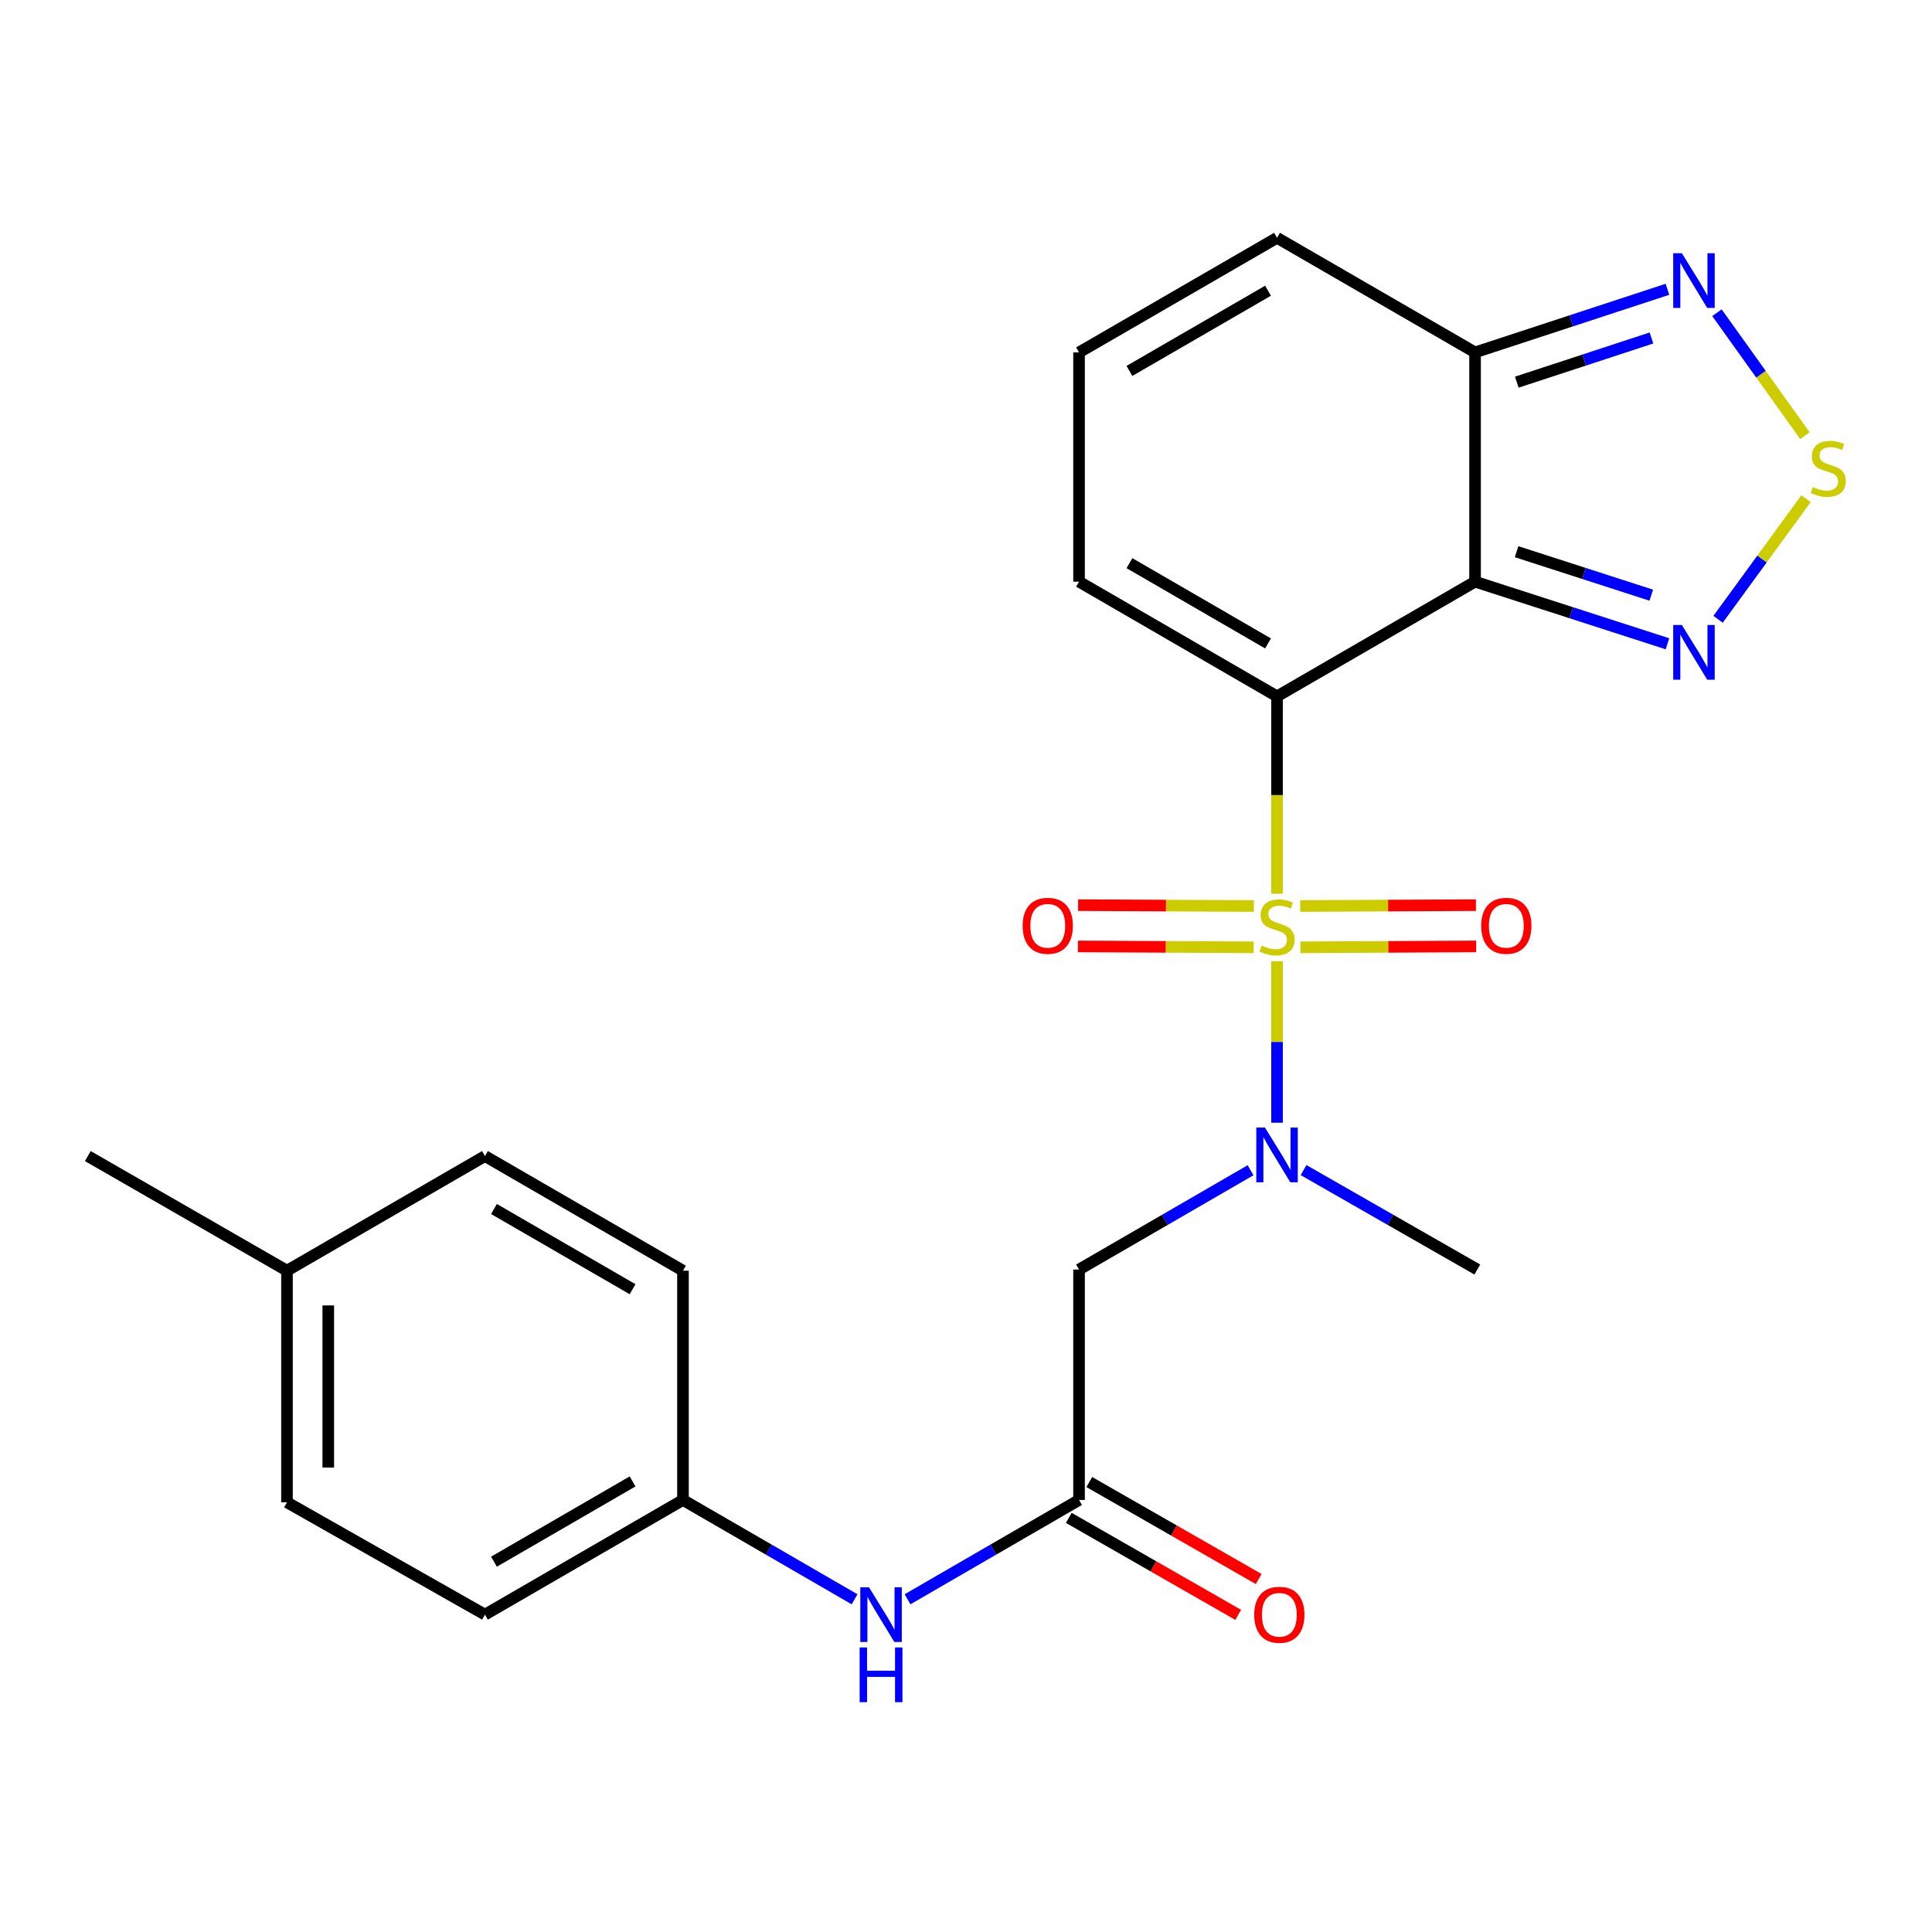 <?xml version='1.0' encoding='iso-8859-1'?>
<svg version='1.1' baseProfile='full'
              xmlns='http://www.w3.org/2000/svg'
                      xmlns:rdkit='http://www.rdkit.org/xml'
                      xmlns:xlink='http://www.w3.org/1999/xlink'
                  xml:space='preserve'
width='1000px' height='1000px' viewBox='0 0 1000 1000'>
<!-- END OF HEADER -->
<rect style='opacity:1.0;fill:#FFFFFF;stroke:none' width='1000' height='1000' x='0' y='0'> </rect>
<path class='bond-0' d='M 660.991,462.6 L 660.991,411.517' style='fill:none;fill-rule:evenodd;stroke:#CCCC00;stroke-width:6px;stroke-linecap:butt;stroke-linejoin:miter;stroke-opacity:1' />
<path class='bond-0' d='M 660.991,411.517 L 660.991,360.434' style='fill:none;fill-rule:evenodd;stroke:#000000;stroke-width:6px;stroke-linecap:butt;stroke-linejoin:miter;stroke-opacity:1' />
<path class='bond-2' d='M 660.991,497.534 L 660.991,539.325' style='fill:none;fill-rule:evenodd;stroke:#CCCC00;stroke-width:6px;stroke-linecap:butt;stroke-linejoin:miter;stroke-opacity:1' />
<path class='bond-2' d='M 660.991,539.325 L 660.991,581.117' style='fill:none;fill-rule:evenodd;stroke:#0000FF;stroke-width:6px;stroke-linecap:butt;stroke-linejoin:miter;stroke-opacity:1' />
<path class='bond-10' d='M 673.092,490.327 L 718.572,490.099' style='fill:none;fill-rule:evenodd;stroke:#CCCC00;stroke-width:6px;stroke-linecap:butt;stroke-linejoin:miter;stroke-opacity:1' />
<path class='bond-10' d='M 718.572,490.099 L 764.053,489.872' style='fill:none;fill-rule:evenodd;stroke:#FF0000;stroke-width:6px;stroke-linecap:butt;stroke-linejoin:miter;stroke-opacity:1' />
<path class='bond-10' d='M 672.985,468.957 L 718.466,468.73' style='fill:none;fill-rule:evenodd;stroke:#CCCC00;stroke-width:6px;stroke-linecap:butt;stroke-linejoin:miter;stroke-opacity:1' />
<path class='bond-10' d='M 718.466,468.73 L 763.946,468.502' style='fill:none;fill-rule:evenodd;stroke:#FF0000;stroke-width:6px;stroke-linecap:butt;stroke-linejoin:miter;stroke-opacity:1' />
<path class='bond-11' d='M 648.998,468.957 L 603.517,468.73' style='fill:none;fill-rule:evenodd;stroke:#CCCC00;stroke-width:6px;stroke-linecap:butt;stroke-linejoin:miter;stroke-opacity:1' />
<path class='bond-11' d='M 603.517,468.73 L 558.036,468.502' style='fill:none;fill-rule:evenodd;stroke:#FF0000;stroke-width:6px;stroke-linecap:butt;stroke-linejoin:miter;stroke-opacity:1' />
<path class='bond-11' d='M 648.891,490.327 L 603.41,490.099' style='fill:none;fill-rule:evenodd;stroke:#CCCC00;stroke-width:6px;stroke-linecap:butt;stroke-linejoin:miter;stroke-opacity:1' />
<path class='bond-11' d='M 603.41,490.099 L 557.929,489.872' style='fill:none;fill-rule:evenodd;stroke:#FF0000;stroke-width:6px;stroke-linecap:butt;stroke-linejoin:miter;stroke-opacity:1' />
<path class='bond-1' d='M 660.991,360.434 L 763.484,301.073' style='fill:none;fill-rule:evenodd;stroke:#000000;stroke-width:6px;stroke-linecap:butt;stroke-linejoin:miter;stroke-opacity:1' />
<path class='bond-9' d='M 660.991,360.434 L 558.511,301.073' style='fill:none;fill-rule:evenodd;stroke:#000000;stroke-width:6px;stroke-linecap:butt;stroke-linejoin:miter;stroke-opacity:1' />
<path class='bond-9' d='M 656.33,333.038 L 584.594,291.486' style='fill:none;fill-rule:evenodd;stroke:#000000;stroke-width:6px;stroke-linecap:butt;stroke-linejoin:miter;stroke-opacity:1' />
<path class='bond-3' d='M 763.484,301.073 L 813.28,317.148' style='fill:none;fill-rule:evenodd;stroke:#000000;stroke-width:6px;stroke-linecap:butt;stroke-linejoin:miter;stroke-opacity:1' />
<path class='bond-3' d='M 813.28,317.148 L 863.075,333.224' style='fill:none;fill-rule:evenodd;stroke:#0000FF;stroke-width:6px;stroke-linecap:butt;stroke-linejoin:miter;stroke-opacity:1' />
<path class='bond-3' d='M 784.988,285.559 L 819.845,296.812' style='fill:none;fill-rule:evenodd;stroke:#000000;stroke-width:6px;stroke-linecap:butt;stroke-linejoin:miter;stroke-opacity:1' />
<path class='bond-3' d='M 819.845,296.812 L 854.702,308.064' style='fill:none;fill-rule:evenodd;stroke:#0000FF;stroke-width:6px;stroke-linecap:butt;stroke-linejoin:miter;stroke-opacity:1' />
<path class='bond-4' d='M 763.484,301.073 L 763.484,182.399' style='fill:none;fill-rule:evenodd;stroke:#000000;stroke-width:6px;stroke-linecap:butt;stroke-linejoin:miter;stroke-opacity:1' />
<path class='bond-7' d='M 647.291,605.714 L 602.901,631.411' style='fill:none;fill-rule:evenodd;stroke:#0000FF;stroke-width:6px;stroke-linecap:butt;stroke-linejoin:miter;stroke-opacity:1' />
<path class='bond-7' d='M 602.901,631.411 L 558.511,657.108' style='fill:none;fill-rule:evenodd;stroke:#000000;stroke-width:6px;stroke-linecap:butt;stroke-linejoin:miter;stroke-opacity:1' />
<path class='bond-22' d='M 674.717,605.638 L 719.688,631.373' style='fill:none;fill-rule:evenodd;stroke:#0000FF;stroke-width:6px;stroke-linecap:butt;stroke-linejoin:miter;stroke-opacity:1' />
<path class='bond-22' d='M 719.688,631.373 L 764.659,657.108' style='fill:none;fill-rule:evenodd;stroke:#000000;stroke-width:6px;stroke-linecap:butt;stroke-linejoin:miter;stroke-opacity:1' />
<path class='bond-5' d='M 889.269,320.543 L 912.031,289.332' style='fill:none;fill-rule:evenodd;stroke:#0000FF;stroke-width:6px;stroke-linecap:butt;stroke-linejoin:miter;stroke-opacity:1' />
<path class='bond-5' d='M 912.031,289.332 L 934.792,258.121' style='fill:none;fill-rule:evenodd;stroke:#CCCC00;stroke-width:6px;stroke-linecap:butt;stroke-linejoin:miter;stroke-opacity:1' />
<path class='bond-6' d='M 763.484,182.399 L 813.277,166.069' style='fill:none;fill-rule:evenodd;stroke:#000000;stroke-width:6px;stroke-linecap:butt;stroke-linejoin:miter;stroke-opacity:1' />
<path class='bond-6' d='M 813.277,166.069 L 863.071,149.739' style='fill:none;fill-rule:evenodd;stroke:#0000FF;stroke-width:6px;stroke-linecap:butt;stroke-linejoin:miter;stroke-opacity:1' />
<path class='bond-6' d='M 785.081,197.806 L 819.937,186.375' style='fill:none;fill-rule:evenodd;stroke:#000000;stroke-width:6px;stroke-linecap:butt;stroke-linejoin:miter;stroke-opacity:1' />
<path class='bond-6' d='M 819.937,186.375 L 854.792,174.944' style='fill:none;fill-rule:evenodd;stroke:#0000FF;stroke-width:6px;stroke-linecap:butt;stroke-linejoin:miter;stroke-opacity:1' />
<path class='bond-24' d='M 763.484,182.399 L 660.991,123.086' style='fill:none;fill-rule:evenodd;stroke:#000000;stroke-width:6px;stroke-linecap:butt;stroke-linejoin:miter;stroke-opacity:1' />
<path class='bond-25' d='M 934.226,225.494 L 911.459,193.68' style='fill:none;fill-rule:evenodd;stroke:#CCCC00;stroke-width:6px;stroke-linecap:butt;stroke-linejoin:miter;stroke-opacity:1' />
<path class='bond-25' d='M 911.459,193.68 L 888.691,161.866' style='fill:none;fill-rule:evenodd;stroke:#0000FF;stroke-width:6px;stroke-linecap:butt;stroke-linejoin:miter;stroke-opacity:1' />
<path class='bond-8' d='M 558.511,657.108 L 558.511,776.376' style='fill:none;fill-rule:evenodd;stroke:#000000;stroke-width:6px;stroke-linecap:butt;stroke-linejoin:miter;stroke-opacity:1' />
<path class='bond-12' d='M 558.511,776.376 L 514.121,802.083' style='fill:none;fill-rule:evenodd;stroke:#000000;stroke-width:6px;stroke-linecap:butt;stroke-linejoin:miter;stroke-opacity:1' />
<path class='bond-12' d='M 514.121,802.083 L 469.731,827.791' style='fill:none;fill-rule:evenodd;stroke:#0000FF;stroke-width:6px;stroke-linecap:butt;stroke-linejoin:miter;stroke-opacity:1' />
<path class='bond-15' d='M 553.202,785.649 L 597.043,810.747' style='fill:none;fill-rule:evenodd;stroke:#000000;stroke-width:6px;stroke-linecap:butt;stroke-linejoin:miter;stroke-opacity:1' />
<path class='bond-15' d='M 597.043,810.747 L 640.884,835.846' style='fill:none;fill-rule:evenodd;stroke:#FF0000;stroke-width:6px;stroke-linecap:butt;stroke-linejoin:miter;stroke-opacity:1' />
<path class='bond-15' d='M 563.819,767.103 L 607.66,792.202' style='fill:none;fill-rule:evenodd;stroke:#000000;stroke-width:6px;stroke-linecap:butt;stroke-linejoin:miter;stroke-opacity:1' />
<path class='bond-15' d='M 607.66,792.202 L 651.501,817.3' style='fill:none;fill-rule:evenodd;stroke:#FF0000;stroke-width:6px;stroke-linecap:butt;stroke-linejoin:miter;stroke-opacity:1' />
<path class='bond-13' d='M 558.511,301.073 L 558.511,182.399' style='fill:none;fill-rule:evenodd;stroke:#000000;stroke-width:6px;stroke-linecap:butt;stroke-linejoin:miter;stroke-opacity:1' />
<path class='bond-16' d='M 442.328,827.794 L 397.915,802.085' style='fill:none;fill-rule:evenodd;stroke:#0000FF;stroke-width:6px;stroke-linecap:butt;stroke-linejoin:miter;stroke-opacity:1' />
<path class='bond-16' d='M 397.915,802.085 L 353.502,776.376' style='fill:none;fill-rule:evenodd;stroke:#000000;stroke-width:6px;stroke-linecap:butt;stroke-linejoin:miter;stroke-opacity:1' />
<path class='bond-14' d='M 558.511,182.399 L 660.991,123.086' style='fill:none;fill-rule:evenodd;stroke:#000000;stroke-width:6px;stroke-linecap:butt;stroke-linejoin:miter;stroke-opacity:1' />
<path class='bond-14' d='M 584.588,191.998 L 656.324,150.478' style='fill:none;fill-rule:evenodd;stroke:#000000;stroke-width:6px;stroke-linecap:butt;stroke-linejoin:miter;stroke-opacity:1' />
<path class='bond-18' d='M 353.502,776.376 L 353.502,657.702' style='fill:none;fill-rule:evenodd;stroke:#000000;stroke-width:6px;stroke-linecap:butt;stroke-linejoin:miter;stroke-opacity:1' />
<path class='bond-19' d='M 353.502,776.376 L 251.009,835.725' style='fill:none;fill-rule:evenodd;stroke:#000000;stroke-width:6px;stroke-linecap:butt;stroke-linejoin:miter;stroke-opacity:1' />
<path class='bond-19' d='M 327.419,766.785 L 255.675,808.329' style='fill:none;fill-rule:evenodd;stroke:#000000;stroke-width:6px;stroke-linecap:butt;stroke-linejoin:miter;stroke-opacity:1' />
<path class='bond-17' d='M 148.541,657.702 L 148.541,777.599' style='fill:none;fill-rule:evenodd;stroke:#000000;stroke-width:6px;stroke-linecap:butt;stroke-linejoin:miter;stroke-opacity:1' />
<path class='bond-17' d='M 169.911,675.686 L 169.911,759.614' style='fill:none;fill-rule:evenodd;stroke:#000000;stroke-width:6px;stroke-linecap:butt;stroke-linejoin:miter;stroke-opacity:1' />
<path class='bond-23' d='M 148.541,657.702 L 45.455,598.376' style='fill:none;fill-rule:evenodd;stroke:#000000;stroke-width:6px;stroke-linecap:butt;stroke-linejoin:miter;stroke-opacity:1' />
<path class='bond-26' d='M 148.541,657.702 L 251.009,598.376' style='fill:none;fill-rule:evenodd;stroke:#000000;stroke-width:6px;stroke-linecap:butt;stroke-linejoin:miter;stroke-opacity:1' />
<path class='bond-21' d='M 353.502,657.702 L 251.009,598.376' style='fill:none;fill-rule:evenodd;stroke:#000000;stroke-width:6px;stroke-linecap:butt;stroke-linejoin:miter;stroke-opacity:1' />
<path class='bond-21' d='M 327.423,667.298 L 255.678,625.77' style='fill:none;fill-rule:evenodd;stroke:#000000;stroke-width:6px;stroke-linecap:butt;stroke-linejoin:miter;stroke-opacity:1' />
<path class='bond-20' d='M 251.009,835.725 L 148.541,777.599' style='fill:none;fill-rule:evenodd;stroke:#000000;stroke-width:6px;stroke-linecap:butt;stroke-linejoin:miter;stroke-opacity:1' />
<path  class='atom-0' d='M 652.991 489.422
Q 653.311 489.542, 654.631 490.102
Q 655.951 490.662, 657.391 491.022
Q 658.871 491.342, 660.311 491.342
Q 662.991 491.342, 664.551 490.062
Q 666.111 488.742, 666.111 486.462
Q 666.111 484.902, 665.311 483.942
Q 664.551 482.982, 663.351 482.462
Q 662.151 481.942, 660.151 481.342
Q 657.631 480.582, 656.111 479.862
Q 654.631 479.142, 653.551 477.622
Q 652.511 476.102, 652.511 473.542
Q 652.511 469.982, 654.911 467.782
Q 657.351 465.582, 662.151 465.582
Q 665.431 465.582, 669.151 467.142
L 668.231 470.222
Q 664.831 468.822, 662.271 468.822
Q 659.511 468.822, 657.991 469.982
Q 656.471 471.102, 656.511 473.062
Q 656.511 474.582, 657.271 475.502
Q 658.071 476.422, 659.191 476.942
Q 660.351 477.462, 662.271 478.062
Q 664.831 478.862, 666.351 479.662
Q 667.871 480.462, 668.951 482.102
Q 670.071 483.702, 670.071 486.462
Q 670.071 490.382, 667.431 492.502
Q 664.831 494.582, 660.471 494.582
Q 657.951 494.582, 656.031 494.022
Q 654.151 493.502, 651.911 492.582
L 652.991 489.422
' fill='#CCCC00'/>
<path  class='atom-3' d='M 654.731 583.623
L 664.011 598.623
Q 664.931 600.103, 666.411 602.783
Q 667.891 605.463, 667.971 605.623
L 667.971 583.623
L 671.731 583.623
L 671.731 611.943
L 667.851 611.943
L 657.891 595.543
Q 656.731 593.623, 655.491 591.423
Q 654.291 589.223, 653.931 588.543
L 653.931 611.943
L 650.251 611.943
L 650.251 583.623
L 654.731 583.623
' fill='#0000FF'/>
<path  class='atom-4' d='M 870.532 323.492
L 879.812 338.492
Q 880.732 339.972, 882.212 342.652
Q 883.692 345.332, 883.772 345.492
L 883.772 323.492
L 887.532 323.492
L 887.532 351.812
L 883.652 351.812
L 873.692 335.412
Q 872.532 333.492, 871.292 331.292
Q 870.092 329.092, 869.732 328.412
L 869.732 351.812
L 866.052 351.812
L 866.052 323.492
L 870.532 323.492
' fill='#0000FF'/>
<path  class='atom-6' d='M 938.292 252.074
Q 938.612 252.194, 939.932 252.754
Q 941.252 253.314, 942.692 253.674
Q 944.172 253.994, 945.612 253.994
Q 948.292 253.994, 949.852 252.714
Q 951.412 251.394, 951.412 249.114
Q 951.412 247.554, 950.612 246.594
Q 949.852 245.634, 948.652 245.114
Q 947.452 244.594, 945.452 243.994
Q 942.932 243.234, 941.412 242.514
Q 939.932 241.794, 938.852 240.274
Q 937.812 238.754, 937.812 236.194
Q 937.812 232.634, 940.212 230.434
Q 942.652 228.234, 947.452 228.234
Q 950.732 228.234, 954.452 229.794
L 953.532 232.874
Q 950.132 231.474, 947.572 231.474
Q 944.812 231.474, 943.292 232.634
Q 941.772 233.754, 941.812 235.714
Q 941.812 237.234, 942.572 238.154
Q 943.372 239.074, 944.492 239.594
Q 945.652 240.114, 947.572 240.714
Q 950.132 241.514, 951.652 242.314
Q 953.172 243.114, 954.252 244.754
Q 955.372 246.354, 955.372 249.114
Q 955.372 253.034, 952.732 255.154
Q 950.132 257.234, 945.772 257.234
Q 943.252 257.234, 941.332 256.674
Q 939.452 256.154, 937.212 255.234
L 938.292 252.074
' fill='#CCCC00'/>
<path  class='atom-7' d='M 870.532 131.079
L 879.812 146.079
Q 880.732 147.559, 882.212 150.239
Q 883.692 152.919, 883.772 153.079
L 883.772 131.079
L 887.532 131.079
L 887.532 159.399
L 883.652 159.399
L 873.692 142.999
Q 872.532 141.079, 871.292 138.879
Q 870.092 136.679, 869.732 135.999
L 869.732 159.399
L 866.052 159.399
L 866.052 131.079
L 870.532 131.079
' fill='#0000FF'/>
<path  class='atom-11' d='M 766.666 479.189
Q 766.666 472.389, 770.026 468.589
Q 773.386 464.789, 779.666 464.789
Q 785.946 464.789, 789.306 468.589
Q 792.666 472.389, 792.666 479.189
Q 792.666 486.069, 789.266 489.989
Q 785.866 493.869, 779.666 493.869
Q 773.426 493.869, 770.026 489.989
Q 766.666 486.109, 766.666 479.189
M 779.666 490.669
Q 783.986 490.669, 786.306 487.789
Q 788.666 484.869, 788.666 479.189
Q 788.666 473.629, 786.306 470.829
Q 783.986 467.989, 779.666 467.989
Q 775.346 467.989, 772.986 470.789
Q 770.666 473.589, 770.666 479.189
Q 770.666 484.909, 772.986 487.789
Q 775.346 490.669, 779.666 490.669
' fill='#FF0000'/>
<path  class='atom-12' d='M 529.317 479.189
Q 529.317 472.389, 532.677 468.589
Q 536.037 464.789, 542.317 464.789
Q 548.597 464.789, 551.957 468.589
Q 555.317 472.389, 555.317 479.189
Q 555.317 486.069, 551.917 489.989
Q 548.517 493.869, 542.317 493.869
Q 536.077 493.869, 532.677 489.989
Q 529.317 486.109, 529.317 479.189
M 542.317 490.669
Q 546.637 490.669, 548.957 487.789
Q 551.317 484.869, 551.317 479.189
Q 551.317 473.629, 548.957 470.829
Q 546.637 467.989, 542.317 467.989
Q 537.997 467.989, 535.637 470.789
Q 533.317 473.589, 533.317 479.189
Q 533.317 484.909, 535.637 487.789
Q 537.997 490.669, 542.317 490.669
' fill='#FF0000'/>
<path  class='atom-13' d='M 449.77 821.565
L 459.05 836.565
Q 459.97 838.045, 461.45 840.725
Q 462.93 843.405, 463.01 843.565
L 463.01 821.565
L 466.77 821.565
L 466.77 849.885
L 462.89 849.885
L 452.93 833.485
Q 451.77 831.565, 450.53 829.365
Q 449.33 827.165, 448.97 826.485
L 448.97 849.885
L 445.29 849.885
L 445.29 821.565
L 449.77 821.565
' fill='#0000FF'/>
<path  class='atom-13' d='M 444.95 852.717
L 448.79 852.717
L 448.79 864.757
L 463.27 864.757
L 463.27 852.717
L 467.11 852.717
L 467.11 881.037
L 463.27 881.037
L 463.27 867.957
L 448.79 867.957
L 448.79 881.037
L 444.95 881.037
L 444.95 852.717
' fill='#0000FF'/>
<path  class='atom-16' d='M 649.179 835.805
Q 649.179 829.005, 652.539 825.205
Q 655.899 821.405, 662.179 821.405
Q 668.459 821.405, 671.819 825.205
Q 675.179 829.005, 675.179 835.805
Q 675.179 842.685, 671.779 846.605
Q 668.379 850.485, 662.179 850.485
Q 655.939 850.485, 652.539 846.605
Q 649.179 842.725, 649.179 835.805
M 662.179 847.285
Q 666.499 847.285, 668.819 844.405
Q 671.179 841.485, 671.179 835.805
Q 671.179 830.245, 668.819 827.445
Q 666.499 824.605, 662.179 824.605
Q 657.859 824.605, 655.499 827.405
Q 653.179 830.205, 653.179 835.805
Q 653.179 841.525, 655.499 844.405
Q 657.859 847.285, 662.179 847.285
' fill='#FF0000'/>
</svg>

